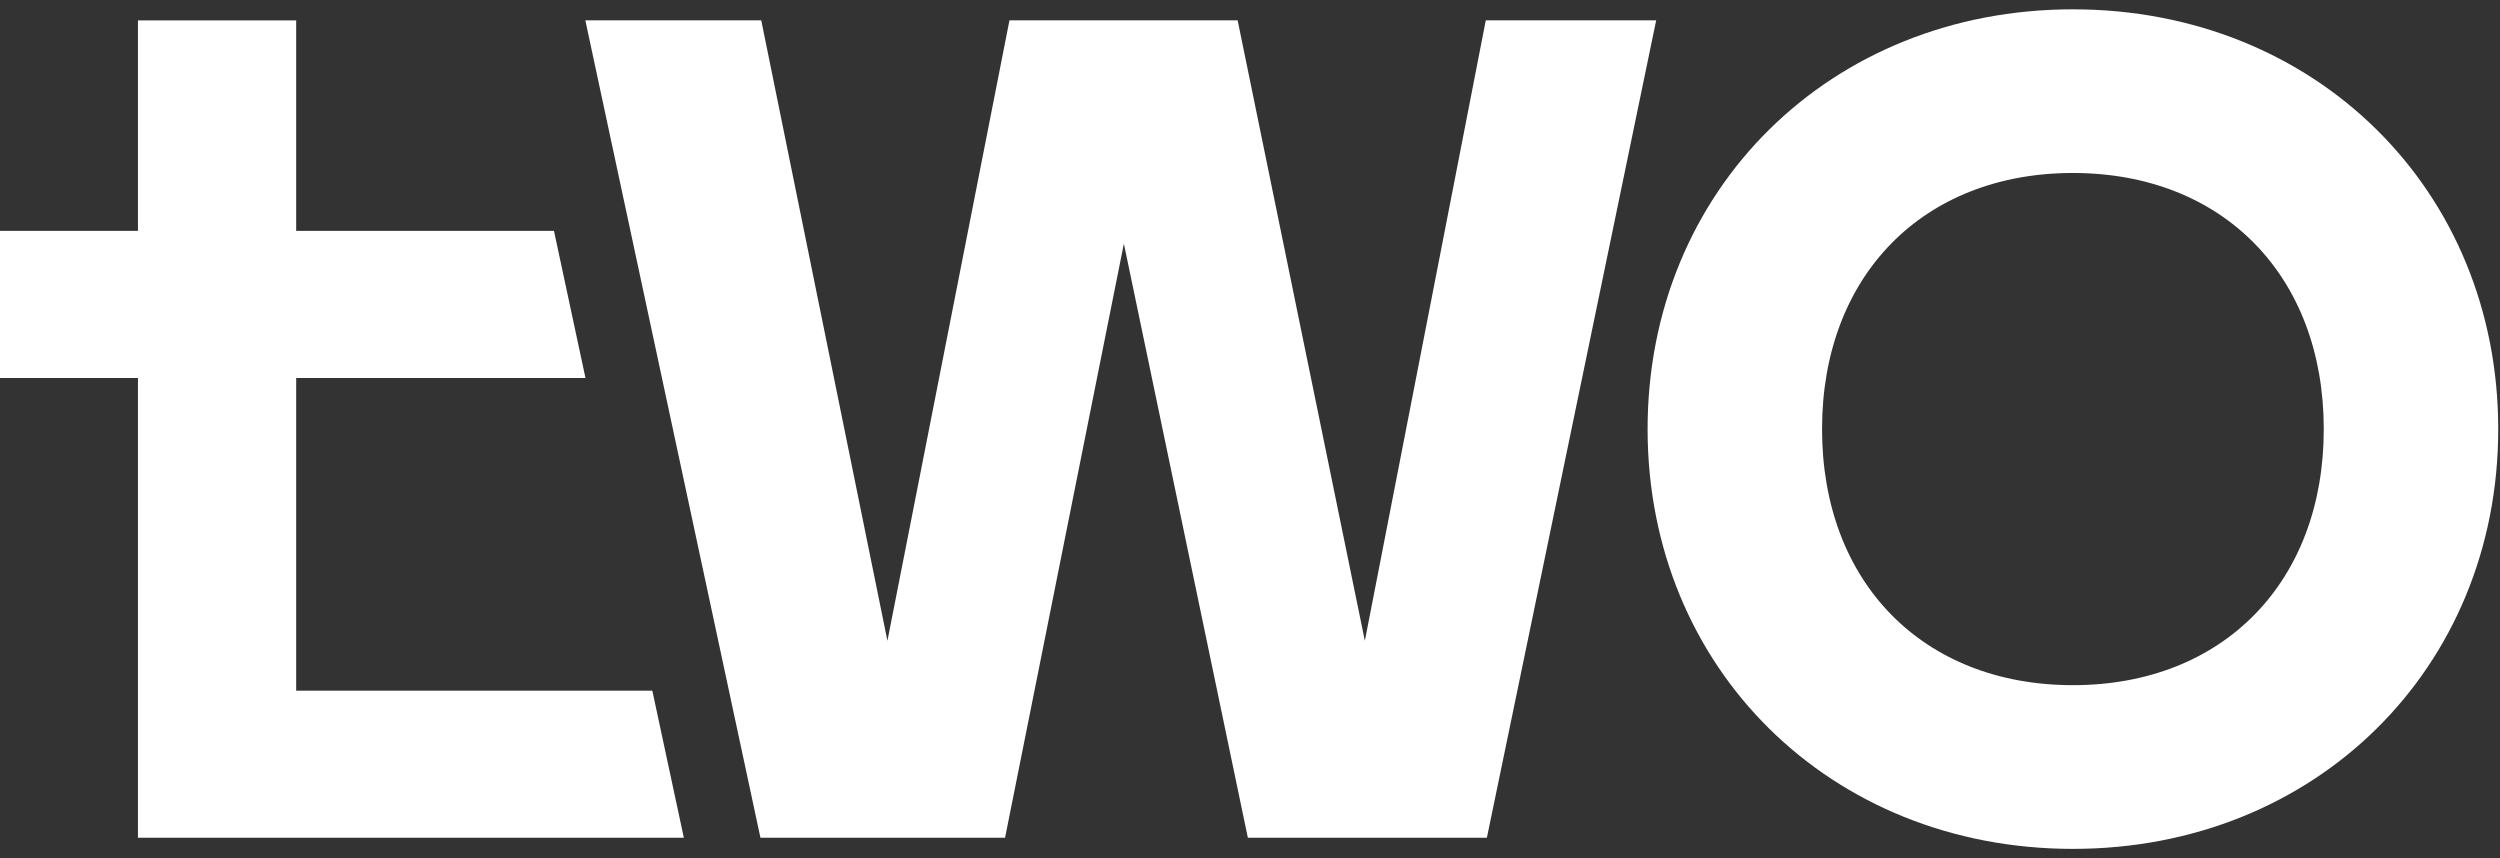 <svg width="134" height="46" viewBox="0 0 134 46" fill="none" xmlns="http://www.w3.org/2000/svg">
<rect x="0" y="0" width="134" height="46" fill="#333333" stroke="none"/>
<path d="M111.108 0.5C98.111 0.5 88.311 10.172 88.311 23C88.311 35.828 98.111 45.5 111.108 45.5C124.105 45.5 133.905 35.828 133.905 23C133.905 10.172 124.102 0.5 111.108 0.5ZM111.108 36.725C103.064 36.725 97.662 31.21 97.662 23C97.662 14.79 103.067 9.272 111.108 9.272C119.149 9.272 124.554 14.787 124.554 23C124.554 31.212 119.149 36.725 111.108 36.725ZM34.964 37.017L36.654 44.903H7.394V20.26H0V12.373H7.394V1.094H15.875V12.376H29.693L31.382 20.262H15.875V37.02H34.964V37.017ZM88.771 1.091L79.697 44.903H66.885L60.24 13.06L53.871 44.903H40.76L31.374 1.091H40.803L47.566 34.346L54.107 1.091H66.338L73.156 34.346L79.638 1.091H88.771Z" fill="white"/>
</svg>
